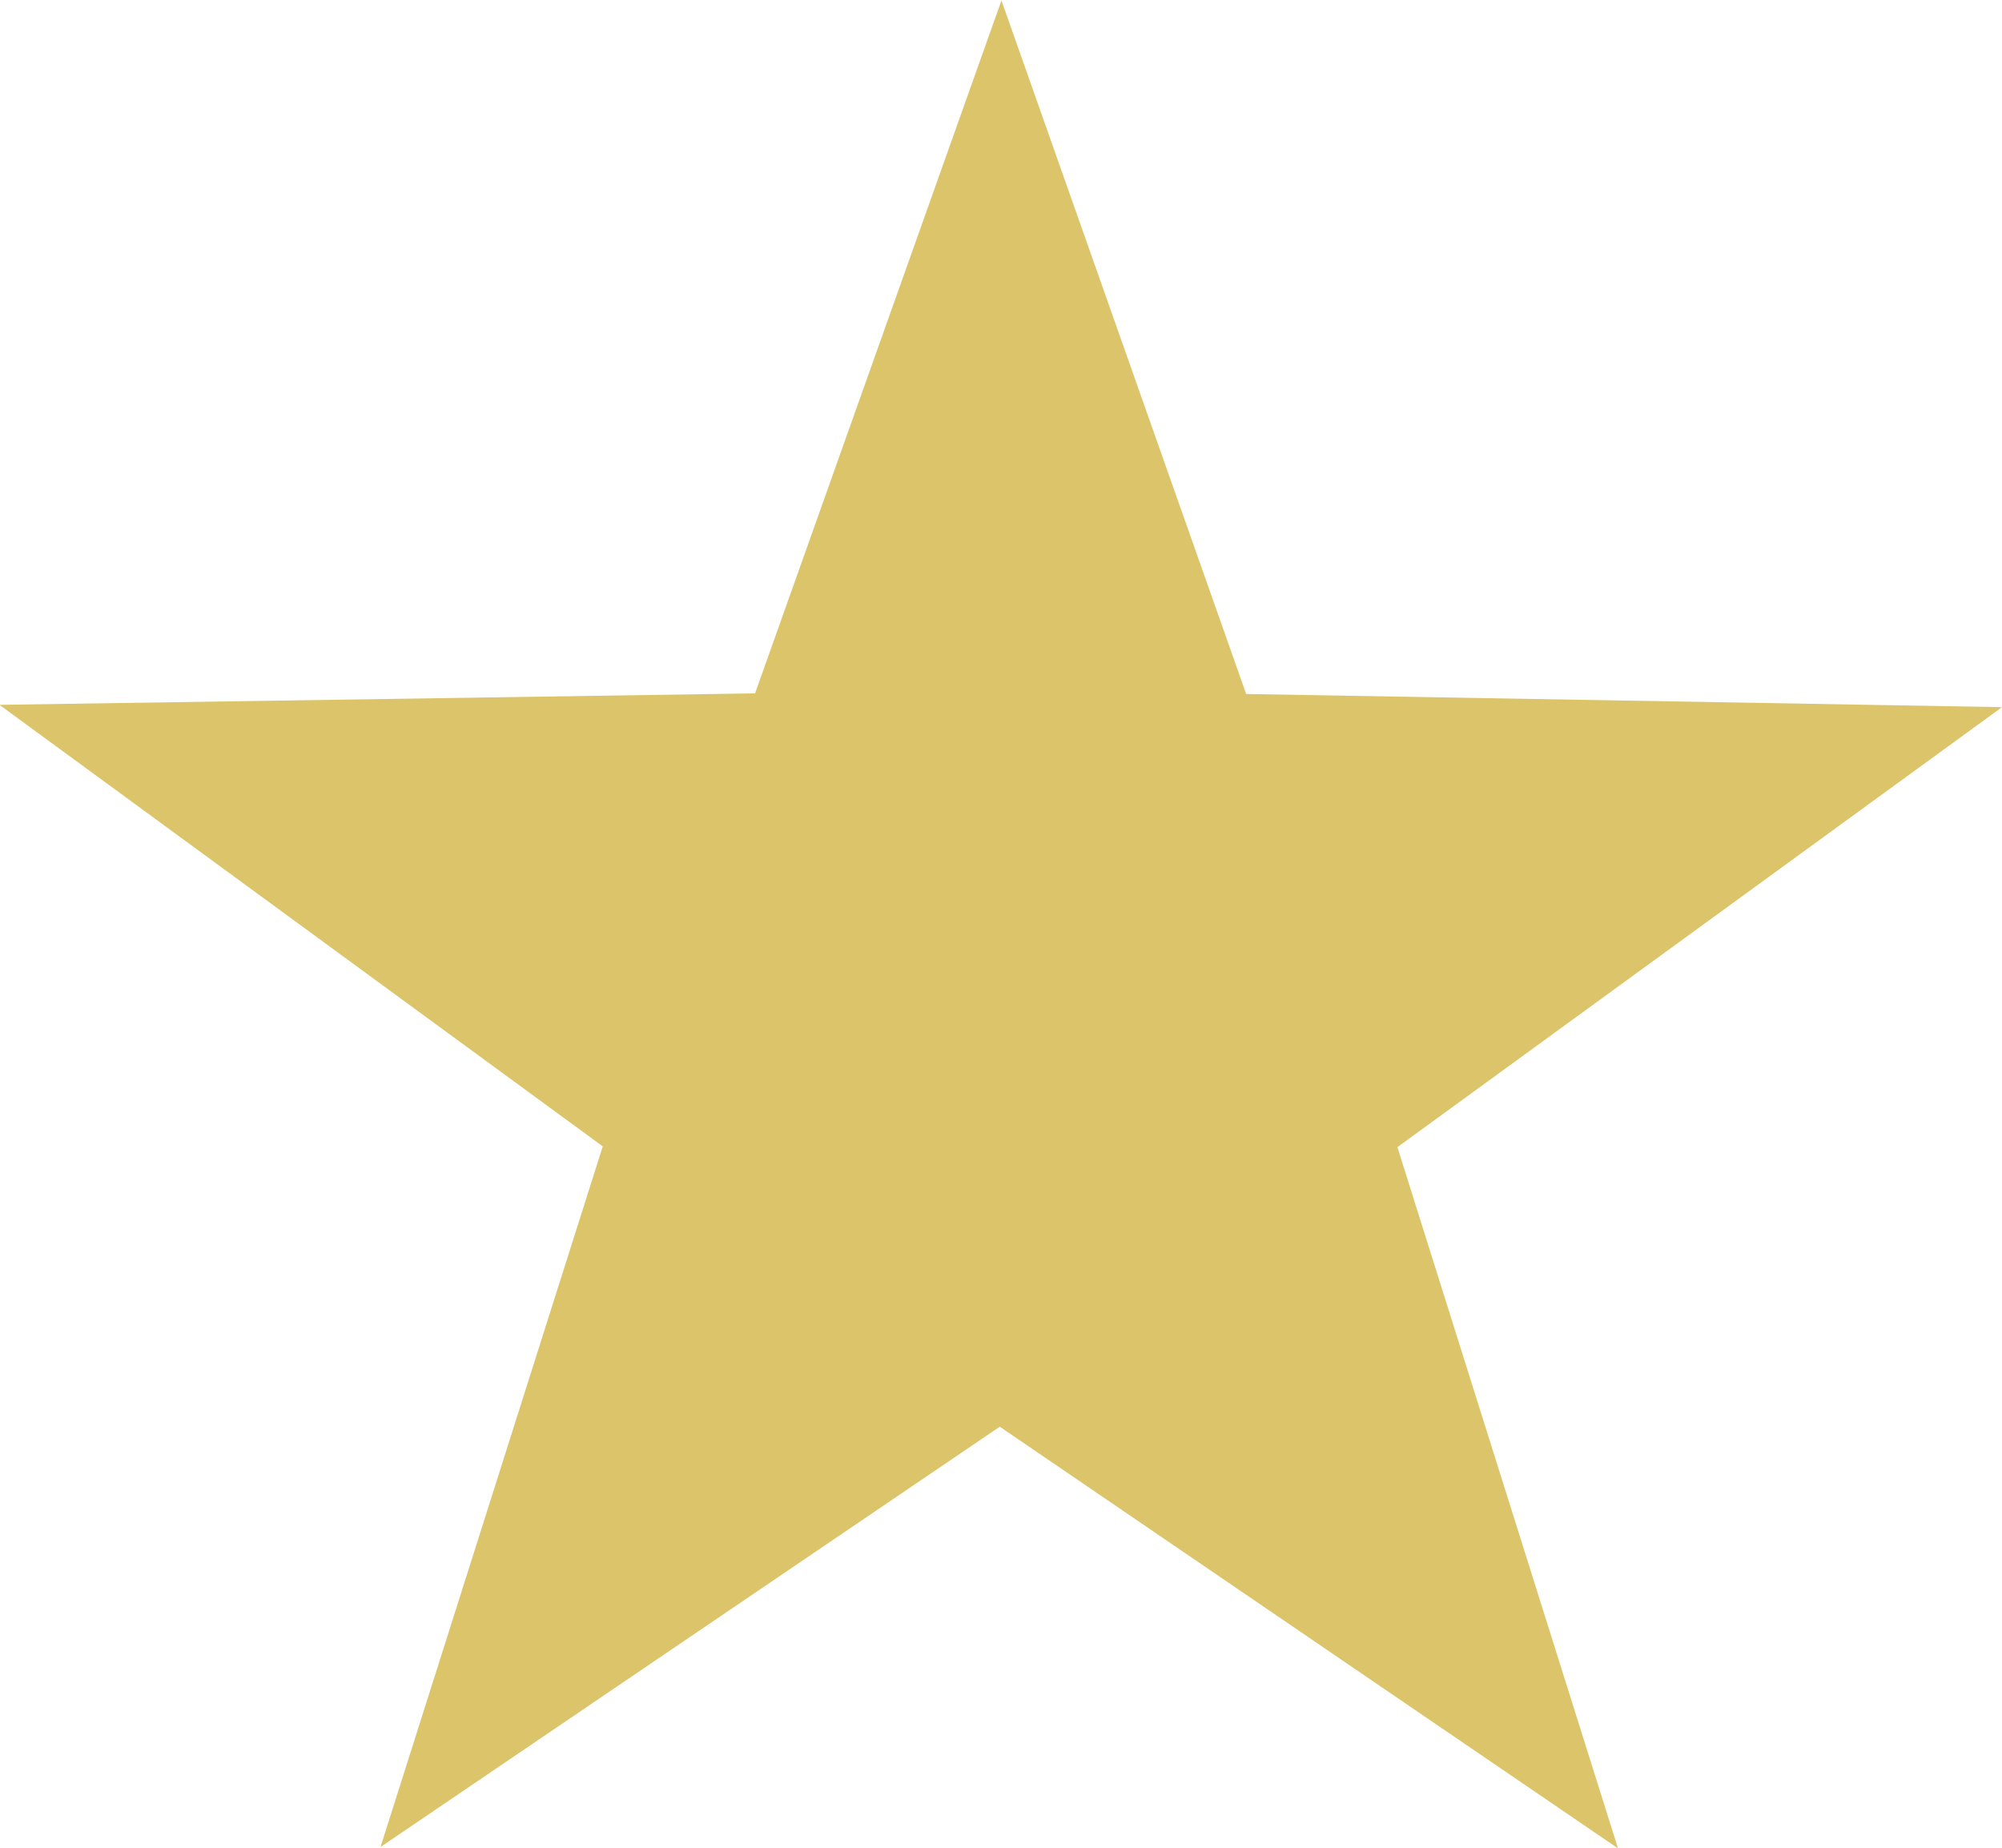 <svg xmlns="http://www.w3.org/2000/svg" width="26" height="24" viewBox="0 0 26 24">
<defs>
    <style>
      .cls-1 {
        fill: #DCC46A;
        fill-rule: evenodd;
      }
    </style>
  </defs>
  <path id="estado" class="cls-1" d="M69.184,790.014L79,790.185,71.148,795.9l2.865,9.108-8.029-5.477-8.042,5.459,2.886-9.1-7.835-5.735,9.813-.149,3.2-9Z" transform="translate(-53 -781)"/>
</svg>
